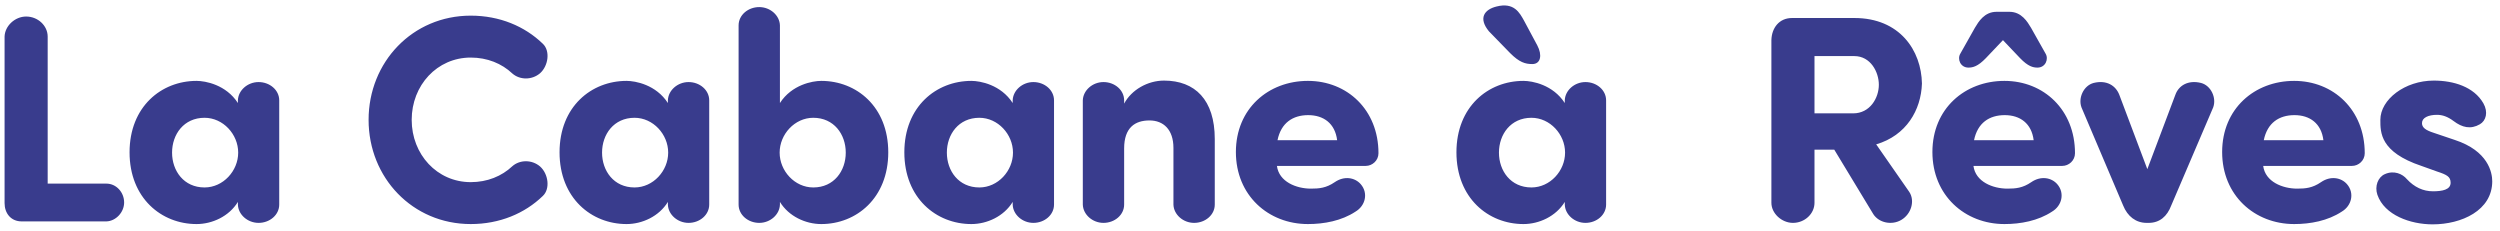 <svg xmlns="http://www.w3.org/2000/svg" width="271" height="25" viewBox="0 0 271 25" fill="none"><path d="M5.168 3.968V19.904H11.536C12.592 19.904 13.456 20.832 13.456 21.952C13.456 23.008 12.56 23.968 11.536 24H2.352C1.168 24 0.496 23.104 0.496 22.016V3.968C0.528 2.816 1.616 1.792 2.832 1.792C4.112 1.792 5.168 2.784 5.168 3.968ZM25.788 11.168V10.88C25.82 9.792 26.844 8.896 28.028 8.896C29.244 8.896 30.268 9.76 30.268 10.88V22.176C30.268 23.296 29.244 24.16 28.028 24.16C26.844 24.16 25.82 23.264 25.788 22.176V21.888C24.828 23.456 23.004 24.288 21.308 24.288C17.5 24.288 14.044 21.472 14.044 16.512C14.044 11.552 17.5 8.768 21.308 8.768C22.268 8.768 24.508 9.184 25.788 11.168ZM18.652 16.544C18.652 18.528 19.932 20.32 22.172 20.32C24.188 20.32 25.82 18.528 25.82 16.544C25.82 14.56 24.188 12.768 22.172 12.768C19.932 12.768 18.652 14.56 18.652 16.544ZM39.955 12.992C39.955 6.72 44.723 1.696 51.027 1.696C54.163 1.696 56.883 2.848 58.835 4.736C59.667 5.504 59.443 7.136 58.547 7.936C57.651 8.704 56.339 8.672 55.539 7.968C54.387 6.88 52.819 6.24 51.027 6.24C47.379 6.24 44.627 9.248 44.627 12.992C44.627 16.736 47.379 19.744 51.027 19.744C52.819 19.744 54.387 19.104 55.539 18.016C56.339 17.312 57.651 17.28 58.547 18.048C59.443 18.848 59.667 20.48 58.835 21.248C56.883 23.136 54.163 24.288 51.027 24.288C44.723 24.288 39.955 19.264 39.955 12.992ZM72.399 11.168V10.88C72.431 9.792 73.455 8.896 74.639 8.896C75.855 8.896 76.879 9.76 76.879 10.88V22.176C76.879 23.296 75.855 24.16 74.639 24.16C73.455 24.16 72.431 23.264 72.399 22.176V21.888C71.439 23.456 69.615 24.288 67.919 24.288C64.111 24.288 60.655 21.472 60.655 16.512C60.655 11.552 64.111 8.768 67.919 8.768C68.879 8.768 71.119 9.184 72.399 11.168ZM65.263 16.544C65.263 18.528 66.543 20.32 68.783 20.32C70.799 20.32 72.431 18.528 72.431 16.544C72.431 14.56 70.799 12.768 68.783 12.768C66.543 12.768 65.263 14.56 65.263 16.544ZM84.544 11.168C85.825 9.184 88.064 8.768 89.025 8.768C92.832 8.768 96.288 11.552 96.288 16.512C96.288 21.472 92.832 24.288 89.025 24.288C87.329 24.288 85.504 23.456 84.544 21.888V22.176C84.513 23.264 83.489 24.16 82.305 24.16C81.088 24.16 80.064 23.296 80.064 22.176V2.752C80.064 1.632 81.088 0.768 82.305 0.768C83.489 0.768 84.513 1.664 84.544 2.752V11.168ZM91.68 16.544C91.68 14.56 90.4 12.768 88.16 12.768C86.144 12.768 84.513 14.56 84.513 16.544C84.513 18.528 86.144 20.32 88.16 20.32C90.4 20.32 91.68 18.528 91.68 16.544ZM109.776 11.168V10.88C109.808 9.792 110.832 8.896 112.016 8.896C113.232 8.896 114.256 9.76 114.256 10.88V22.176C114.256 23.296 113.232 24.16 112.016 24.16C110.832 24.16 109.808 23.264 109.776 22.176V21.888C108.816 23.456 106.992 24.288 105.296 24.288C101.488 24.288 98.031 21.472 98.031 16.512C98.031 11.552 101.488 8.768 105.296 8.768C106.256 8.768 108.496 9.184 109.776 11.168ZM102.64 16.544C102.64 18.528 103.92 20.32 106.16 20.32C108.176 20.32 109.808 18.528 109.808 16.544C109.808 14.56 108.176 12.768 106.16 12.768C103.92 12.768 102.64 14.56 102.64 16.544ZM121.857 10.88V11.232C122.657 9.728 124.417 8.736 126.177 8.736C129.537 8.736 131.681 10.816 131.681 15.072V22.176C131.681 23.296 130.657 24.16 129.441 24.16C128.257 24.16 127.233 23.264 127.201 22.176V16.032C127.201 14.048 126.113 13.056 124.609 13.056C123.041 13.056 121.857 13.824 121.857 16.096V22.176C121.857 23.296 120.833 24.16 119.617 24.16C118.433 24.16 117.409 23.264 117.377 22.176V10.88C117.409 9.792 118.433 8.896 119.617 8.896C120.833 8.896 121.857 9.76 121.857 10.88ZM138.482 15.2H144.946C144.722 13.376 143.474 12.48 141.81 12.48C140.146 12.48 138.866 13.312 138.482 15.2ZM147.506 19.968C148.338 20.928 148.018 22.304 146.93 22.944C145.426 23.936 143.538 24.288 141.778 24.288C137.49 24.288 133.97 21.184 133.97 16.48C133.97 11.776 137.49 8.768 141.778 8.768C146.034 8.768 149.426 11.904 149.426 16.608C149.426 17.408 148.754 17.984 148.05 17.984H138.418C138.642 19.712 140.53 20.448 142.098 20.448C142.994 20.448 143.762 20.384 144.69 19.744C145.714 19.04 146.866 19.232 147.506 19.968ZM169.622 11.168V10.88C169.654 9.792 170.678 8.896 171.862 8.896C173.078 8.896 174.102 9.76 174.102 10.88V22.176C174.102 23.296 173.078 24.16 171.862 24.16C170.678 24.16 169.654 23.264 169.622 22.176V21.888C168.662 23.456 166.838 24.288 165.142 24.288C161.334 24.288 157.878 21.472 157.878 16.512C157.878 11.552 161.334 8.768 165.142 8.768C166.102 8.768 168.342 9.184 169.622 11.168ZM162.486 16.544C162.486 18.528 163.766 20.32 166.006 20.32C168.022 20.32 169.654 18.528 169.654 16.544C169.654 14.56 168.022 12.768 166.006 12.768C163.766 12.768 162.486 14.56 162.486 16.544ZM166.102 6.944C165.334 6.944 164.694 6.752 163.702 5.76L161.398 3.392C160.214 1.952 160.918 1.024 162.23 0.704C164.118 0.224 164.726 1.376 165.206 2.24L166.646 4.928C167.19 5.952 167.03 6.944 166.102 6.944ZM201.011 6.08H196.691V12.288H200.883C202.707 12.288 203.667 10.624 203.667 9.184C203.667 7.808 202.771 6.08 201.011 6.08ZM208.339 9.056C208.243 11.936 206.643 14.688 203.379 15.648L206.963 20.8C207.603 21.76 207.187 23.2 206.099 23.84C205.075 24.448 203.667 24.16 203.059 23.2L198.835 16.224H196.691V21.984C196.691 23.168 195.635 24.16 194.355 24.16C193.139 24.16 192.019 23.136 192.019 21.984V4.352C192.051 3.04 192.851 1.952 194.259 1.952H201.011C205.939 1.952 208.275 5.472 208.339 9.056ZM213.985 15.2H220.449C220.225 13.376 218.977 12.48 217.313 12.48C215.649 12.48 214.369 13.312 213.985 15.2ZM223.009 19.968C223.841 20.928 223.521 22.304 222.433 22.944C220.929 23.936 219.041 24.288 217.281 24.288C212.993 24.288 209.473 21.184 209.473 16.48C209.473 11.776 212.993 8.768 217.281 8.768C221.537 8.768 224.929 11.904 224.929 16.608C224.929 17.408 224.257 17.984 223.553 17.984H213.921C214.145 19.712 216.033 20.448 217.601 20.448C218.497 20.448 219.265 20.384 220.193 19.744C221.217 19.04 222.369 19.232 223.009 19.968ZM216.417 1.28H217.825C219.137 1.28 219.777 2.368 220.161 3.008L221.729 5.792C222.113 6.4 221.729 7.328 220.865 7.328C220.385 7.328 219.841 7.2 218.977 6.304L217.121 4.352L215.265 6.304C214.401 7.2 213.857 7.328 213.377 7.328C212.513 7.328 212.129 6.4 212.513 5.792L214.081 3.008C214.465 2.368 215.105 1.28 216.417 1.28ZM239.907 11.648L235.363 22.272C234.915 23.456 234.115 24.16 232.899 24.16H232.707C231.523 24.16 230.627 23.456 230.147 22.272L225.635 11.648C225.251 10.624 225.859 9.28 226.947 8.992C228.355 8.64 229.347 9.28 229.731 10.272L232.771 18.336L235.811 10.272C236.163 9.28 237.187 8.64 238.595 8.992C239.683 9.28 240.291 10.624 239.907 11.648ZM245.393 15.2H251.857C251.633 13.376 250.385 12.48 248.721 12.48C247.057 12.48 245.777 13.312 245.393 15.2ZM254.417 19.968C255.249 20.928 254.929 22.304 253.841 22.944C252.337 23.936 250.449 24.288 248.689 24.288C244.401 24.288 240.881 21.184 240.881 16.48C240.881 11.776 244.401 8.768 248.689 8.768C252.945 8.768 256.337 11.904 256.337 16.608C256.337 17.408 255.665 17.984 254.961 17.984H245.329C245.553 19.712 247.441 20.448 249.009 20.448C249.905 20.448 250.673 20.384 251.601 19.744C252.625 19.04 253.777 19.232 254.417 19.968ZM257.711 21.12C257.391 20.192 257.775 19.2 258.511 18.88C259.503 18.432 260.431 18.848 260.911 19.424C261.711 20.288 262.671 20.736 263.727 20.736C264.719 20.736 265.647 20.576 265.647 19.808C265.647 19.168 265.263 18.944 264.175 18.592L262.479 17.984C257.999 16.48 258.031 14.368 258.031 12.992C258.031 10.784 260.687 8.736 263.823 8.736C265.967 8.736 268.175 9.408 269.199 11.2C269.743 12.16 269.487 13.088 268.815 13.472C267.823 14.048 266.895 13.824 265.967 13.12C265.327 12.64 264.751 12.448 264.175 12.448C263.215 12.448 262.543 12.768 262.543 13.344C262.543 13.824 262.927 14.112 263.823 14.4L266.095 15.168C269.711 16.352 270.159 18.688 270.159 19.648C270.159 22.816 266.831 24.32 263.695 24.32C261.295 24.32 258.479 23.328 257.711 21.12Z" fill="#393C8D"></path></svg>